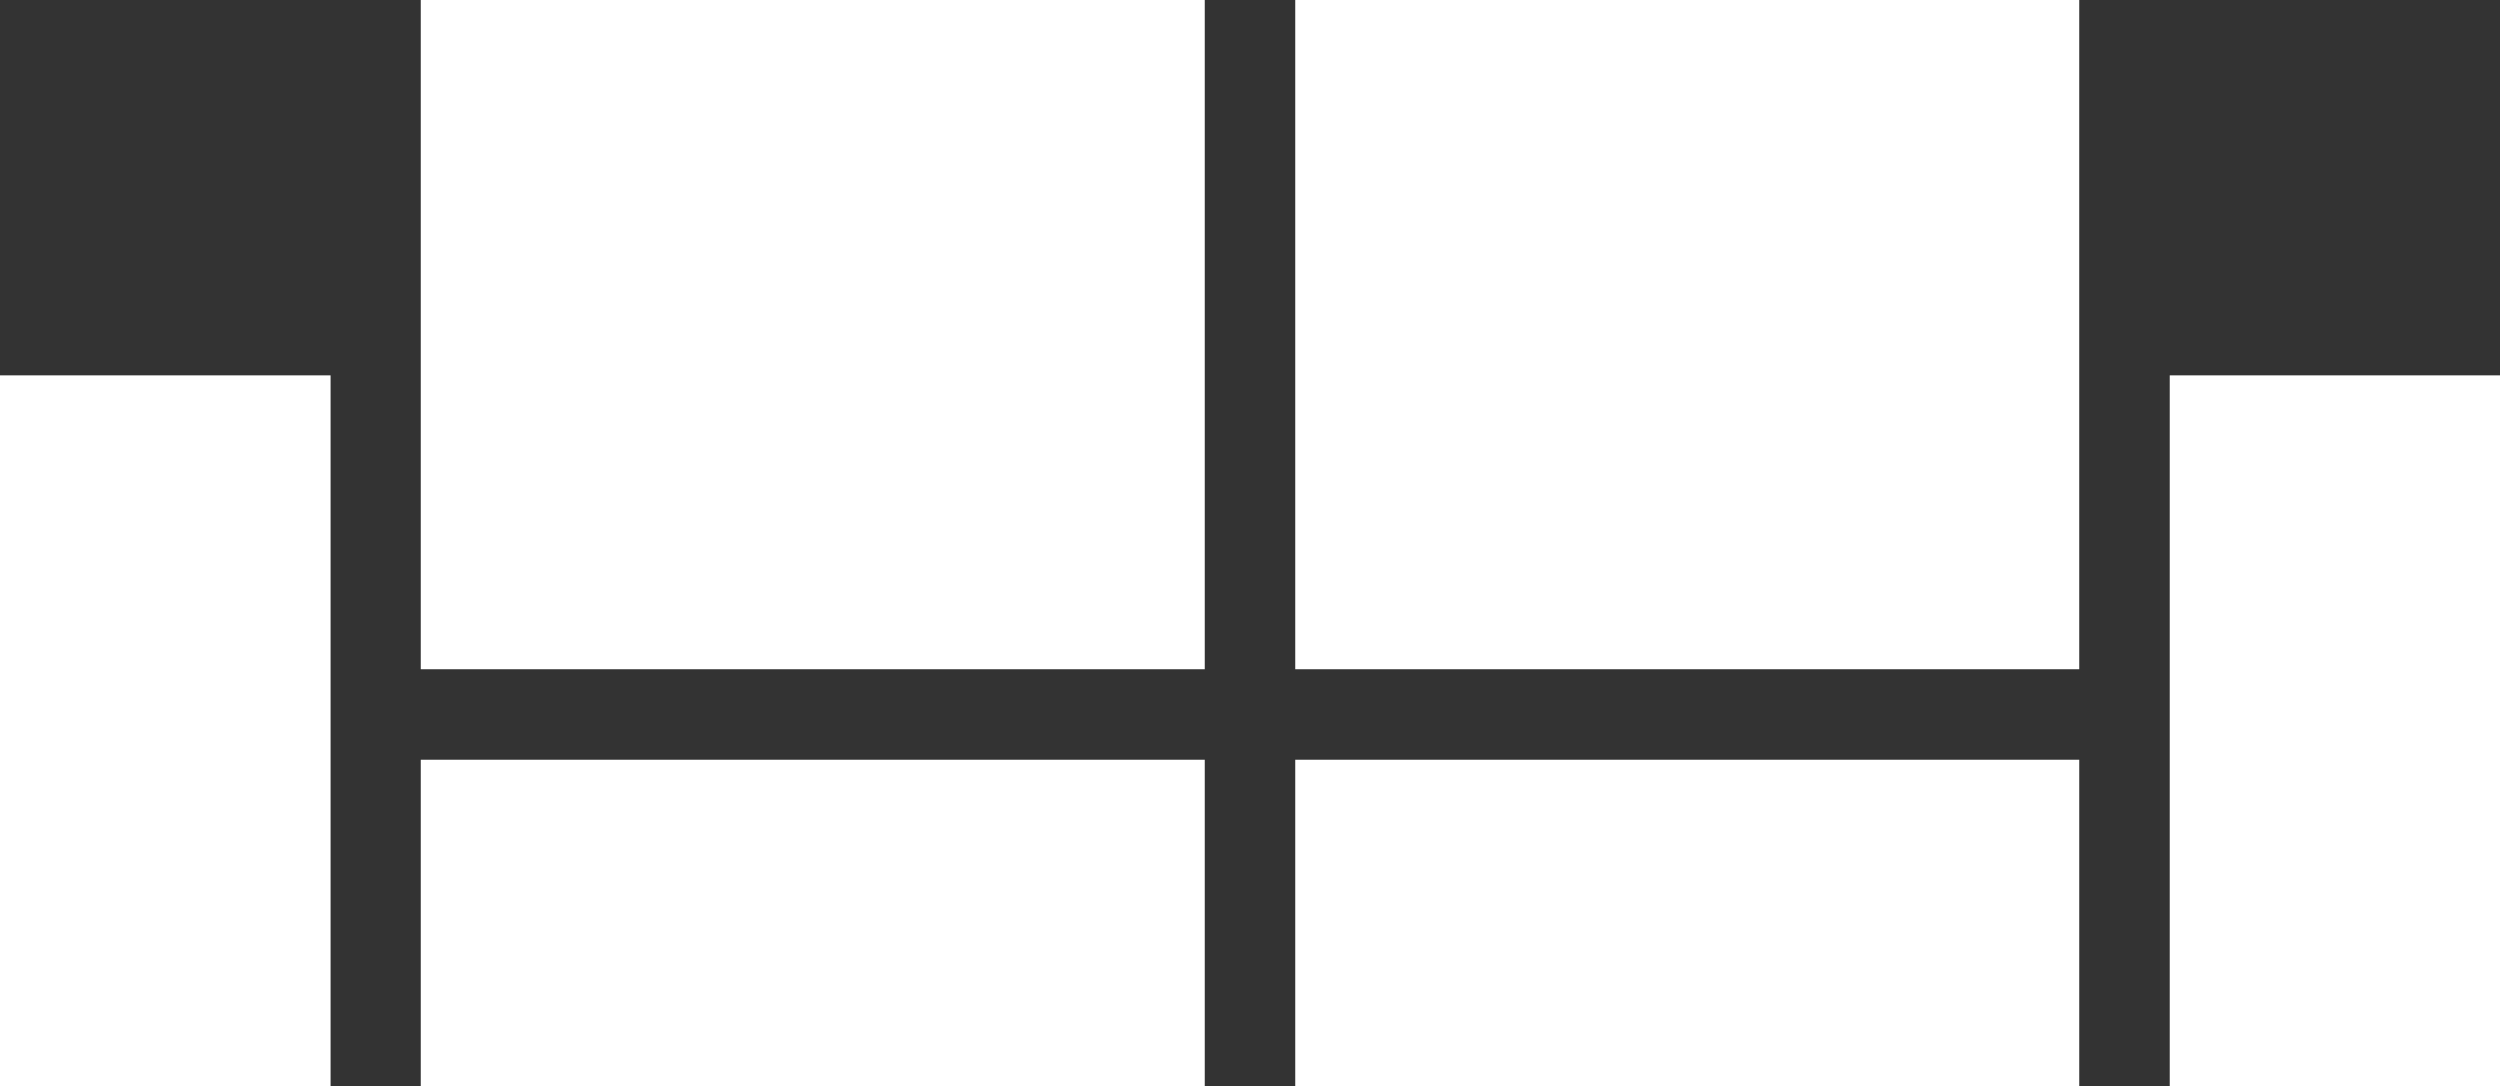 <svg xmlns="http://www.w3.org/2000/svg" viewBox="0 0 80.39 34.93"><rect x="0" y="0" width="80.39" height="34.93" fill="#333333" stroke="none"/><defs><style>.cls-1{fill:#fff;}</style></defs><g id="Layer_2" data-name="Layer 2"><g id="Layer_1-2" data-name="Layer 1"><rect class="cls-1" y="12.07" width="10.63" height="22.86"/><polygon class="cls-1" points="13.53 11.67 13.53 21.52 38.74 21.52 38.74 11.67 38.74 0 13.53 0 13.53 11.67"/><polygon class="cls-1" points="41.65 0 41.65 11.67 41.65 21.52 66.86 21.52 66.86 11.67 66.86 0 41.65 0"/><rect class="cls-1" x="13.53" y="24.43" width="25.21" height="10.5"/><rect class="cls-1" x="41.65" y="24.43" width="25.21" height="10.5"/><rect class="cls-1" x="69.77" y="12.07" width="10.63" height="22.86"/></g></g></svg>